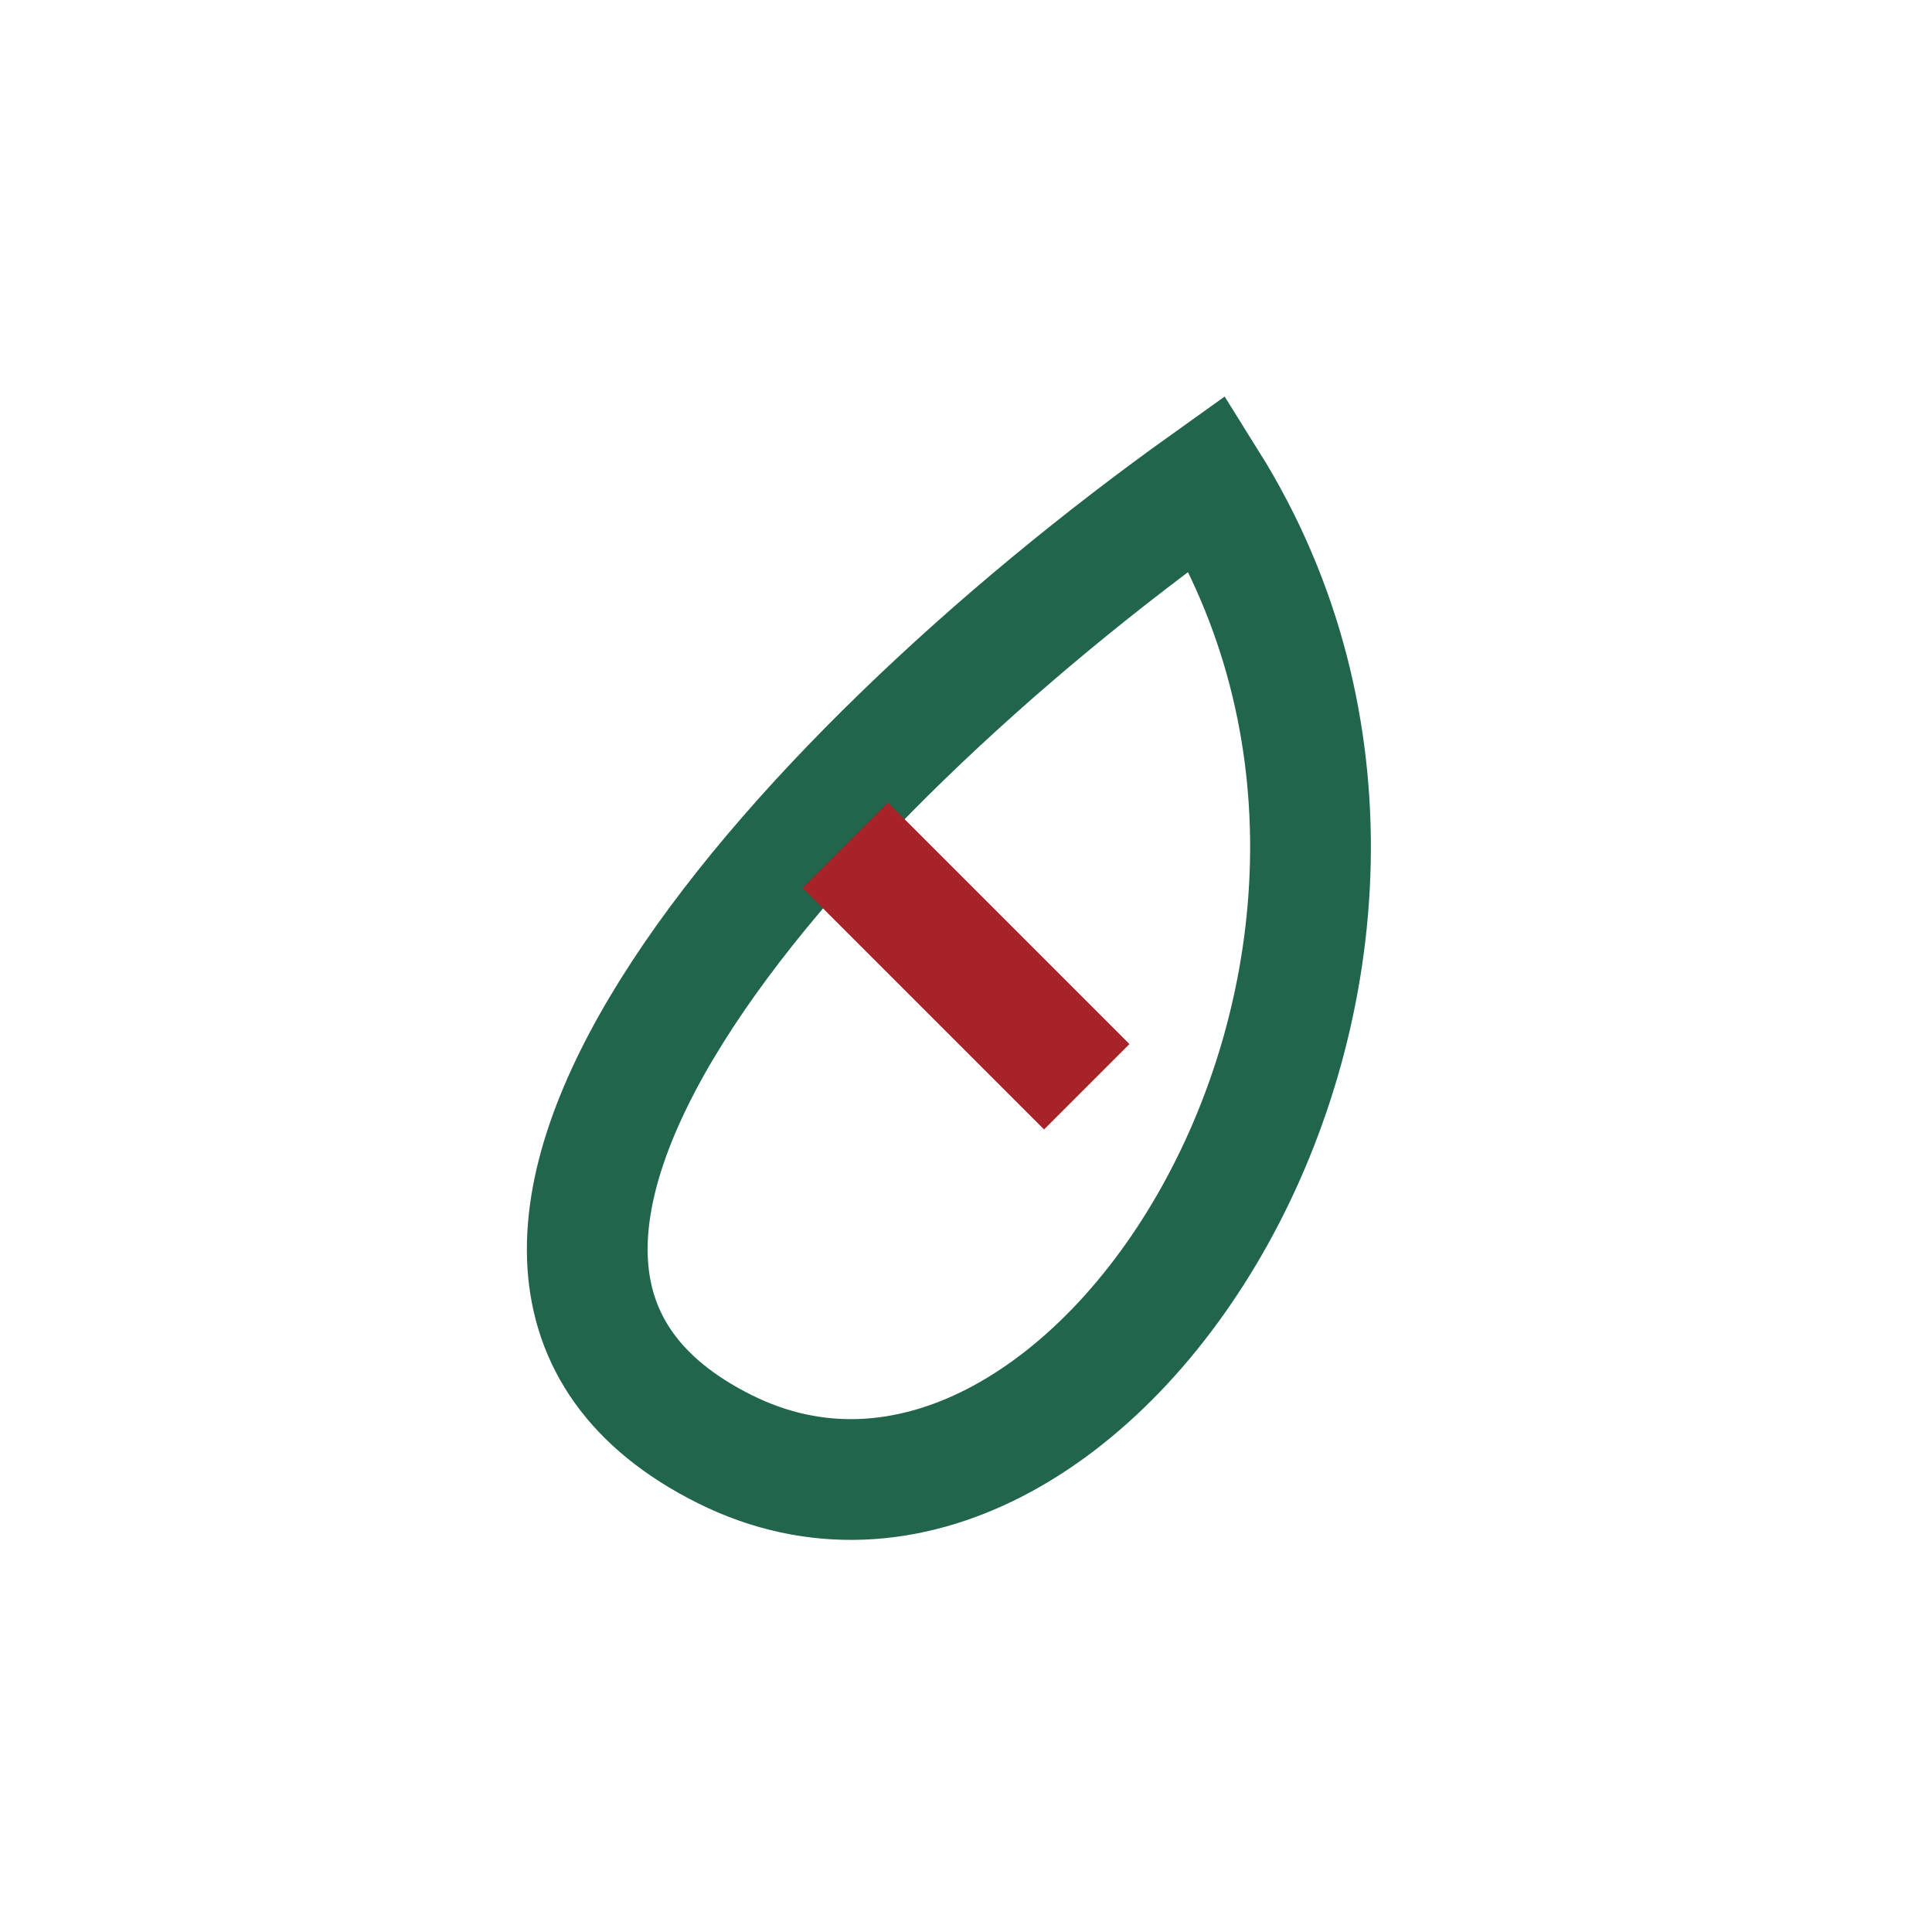 <?xml version="1.0" encoding="UTF-8"?>
<svg xmlns="http://www.w3.org/2000/svg" width="32" height="32" viewBox="0 0 32 32"><path d="M20 8c-7 5-14 13-8 16 6 3 13-8 8-16z" fill="none" stroke="#21654C" stroke-width="2"/><path d="M14 14l4 4" stroke="#A72329" stroke-width="2"/></svg>